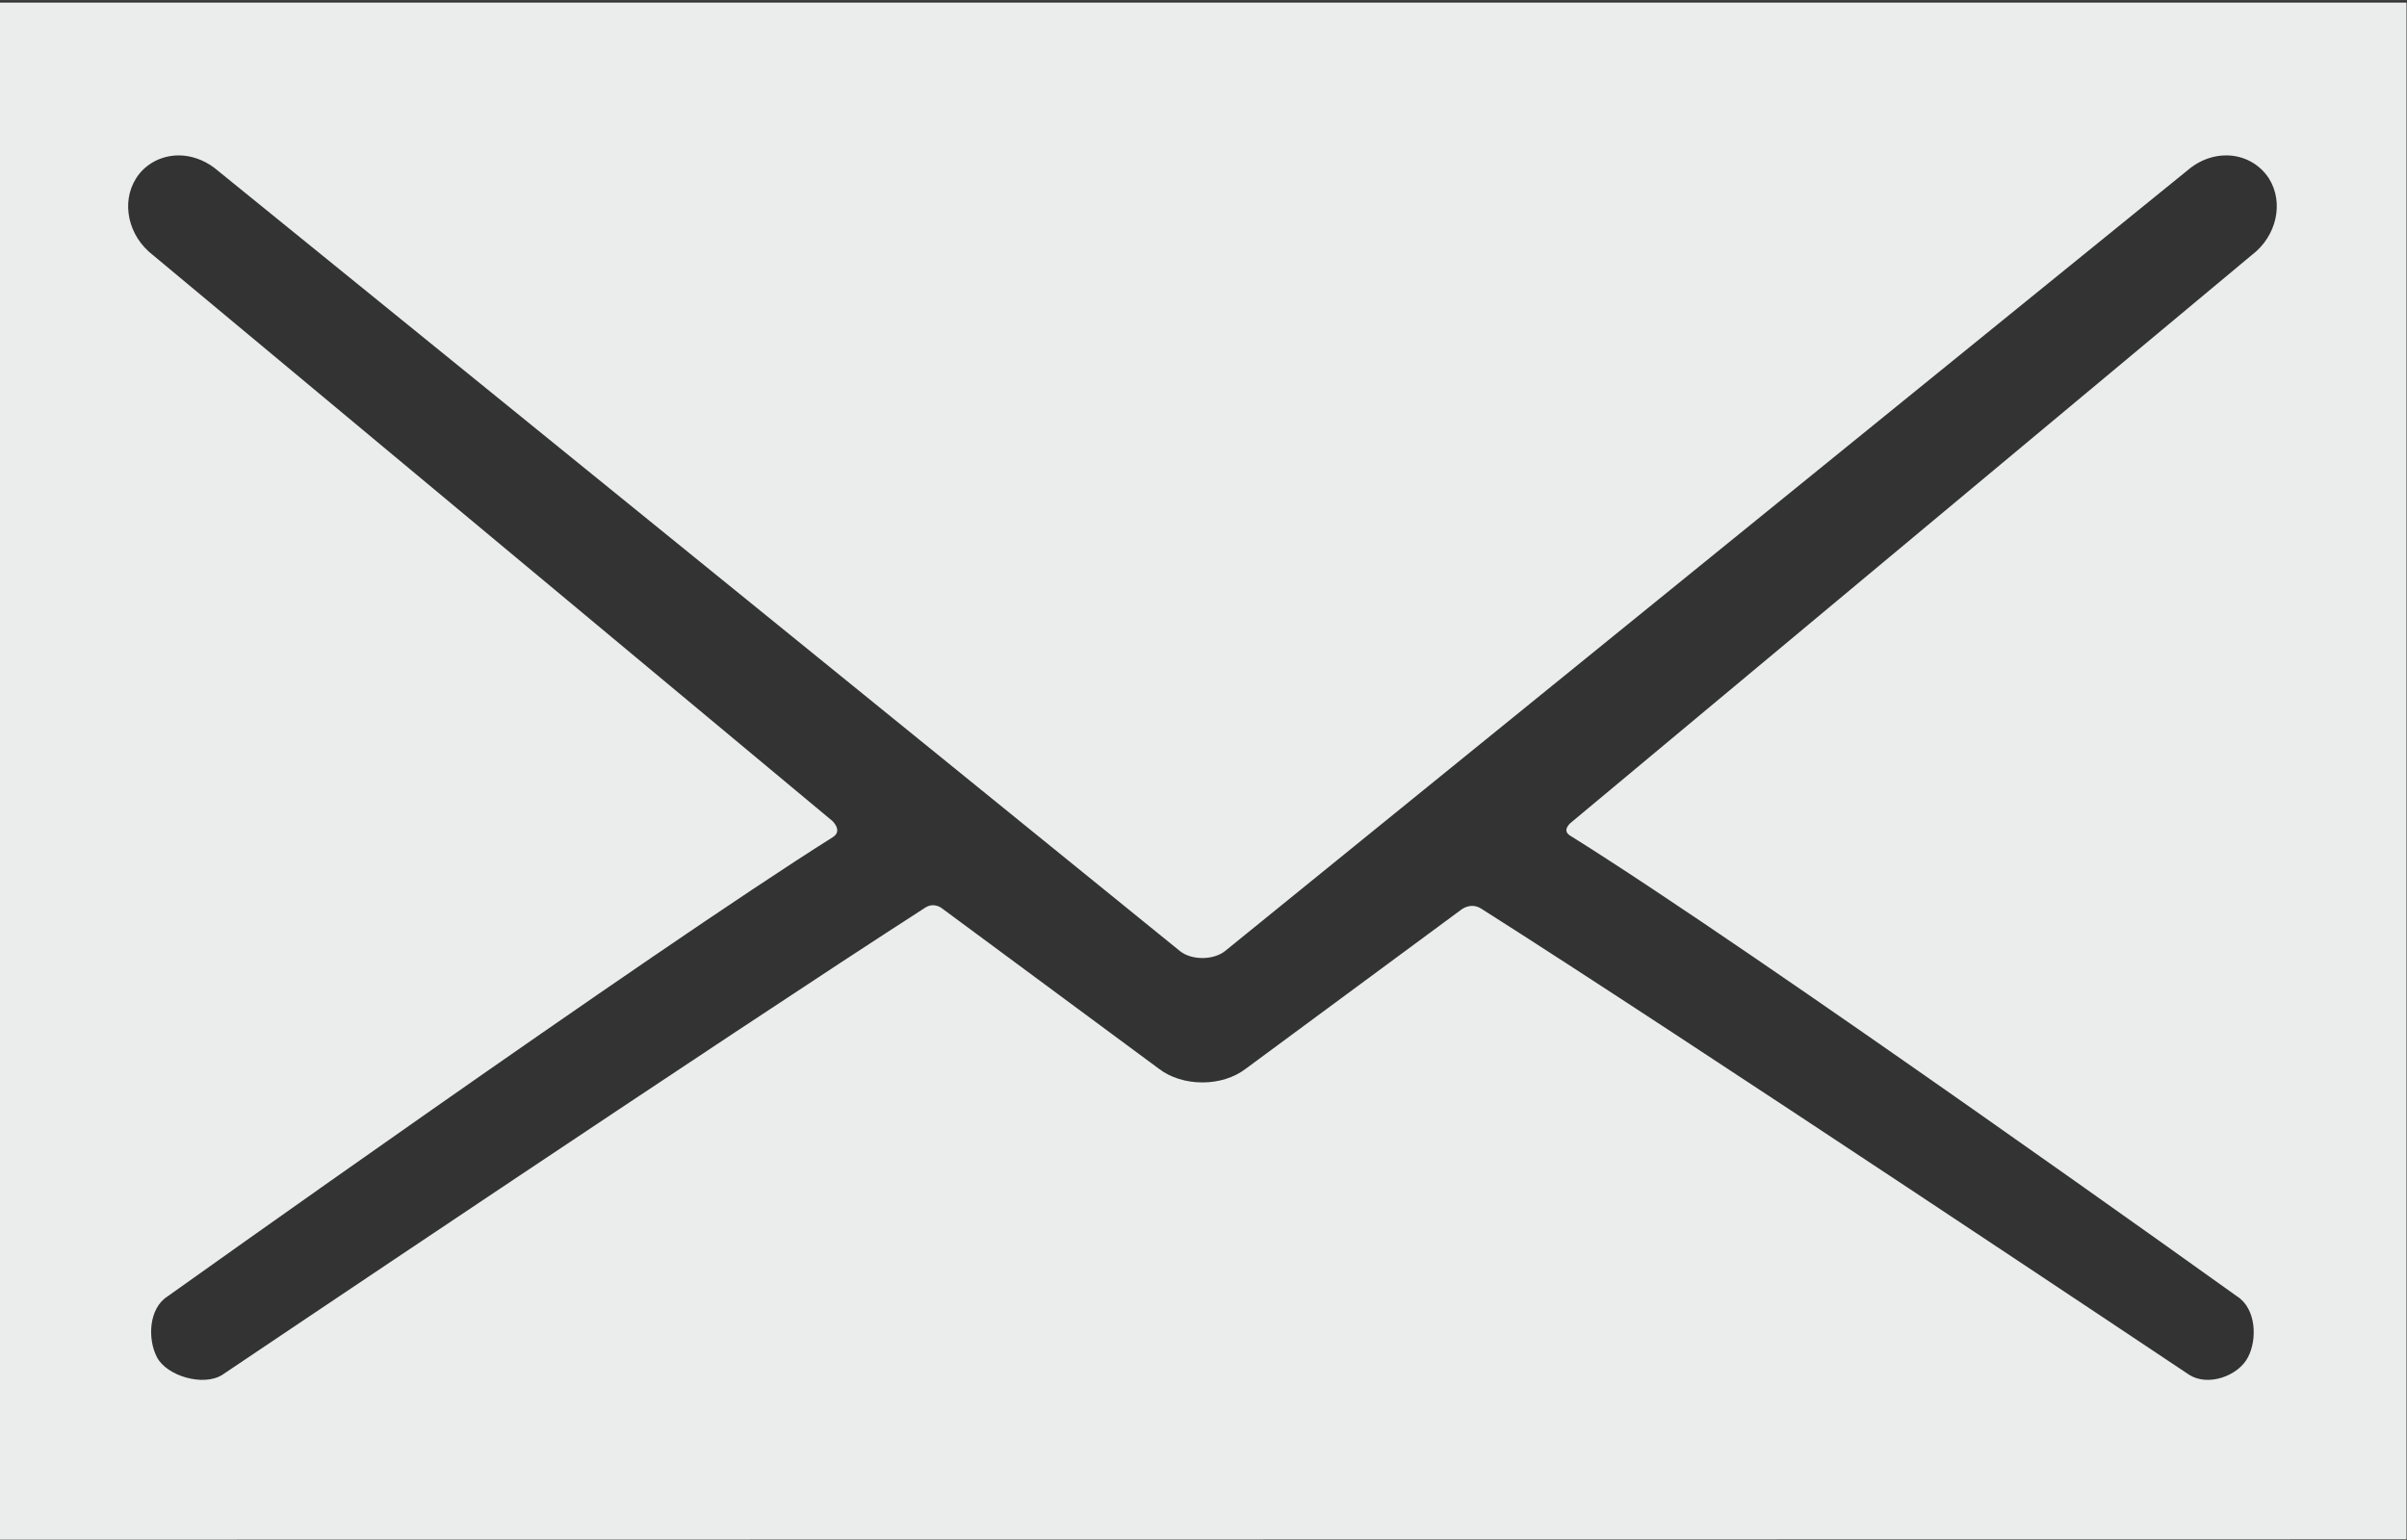 <?xml version="1.0" encoding="UTF-8" standalone="no"?>
<svg
   xmlns:dc="http://purl.org/dc/elements/1.1/"
   xmlns:cc="http://creativecommons.org/ns#"
   xmlns:rdf="http://www.w3.org/1999/02/22-rdf-syntax-ns#"
   xmlns:svg="http://www.w3.org/2000/svg"
   xmlns="http://www.w3.org/2000/svg"
   id="svg2"
   viewBox="0 0 11289.103 7224.394"
   style="clip-rule:evenodd;fill-rule:evenodd;image-rendering:optimizeQuality;shape-rendering:geometricPrecision;text-rendering:geometricPrecision"
   version="1.1"
   height="256"
   width="400"
   xml:space="preserve"><rect x="0" y="0" width="11289.103" height="7224.394" fill="#333333" stroke="none"/><defs
     id="defs4"><style
       id="style6"
       type="text/css"><![CDATA[
    .fil0 {fill:#EBECEC;fill-rule:nonzero}
   ]]></style></defs><g
     transform="matrix(1.403,0,0,1.403,-1730.201,-1490.845)"
     id="Vrstva_x0020_1"><path
       style="fill:#ebecec;fill-rule:nonzero"
       id="path10"
       d="m 1233,1071 0,5140 8045,-1 0,-5139 -8045,0 z m 5248,2785 c 622,388 2230,1541 2230,1541 64,40 69,143 37,204 -32,62 -132,99 -196,59 0,0 -1712,-1144 -2367,-1559 -36,-23 -68,4 -68,4 l -719,531 c -39,30 -91,46 -145,46 -55,0 -107,-16 -146,-46 l -726,-537 c 0,0 -25,-20 -54,-2 -647,416 -2351,1563 -2351,1563 -64,40 -186,3 -218,-59 -32,-61 -28,-164 36,-204 0,0 1610,-1149 2223,-1535 35,-22 -2,-55 -2,-55 L 1744,1915 c -82,-63 -107,-175 -56,-256 30,-48 84,-77 143,-77 41,0 83,15 118,41 l 3229,2620 c 19,15 46,23 75,23 28,0 56,-8 75,-23 L 8557,1623 c 34,-26 76,-41 118,-41 59,0 112,29 143,77 51,81 26,193 -57,256 L 6485,3813 c 0,0 -32,25 -4,43 z"
       class="fil0" /></g></svg>